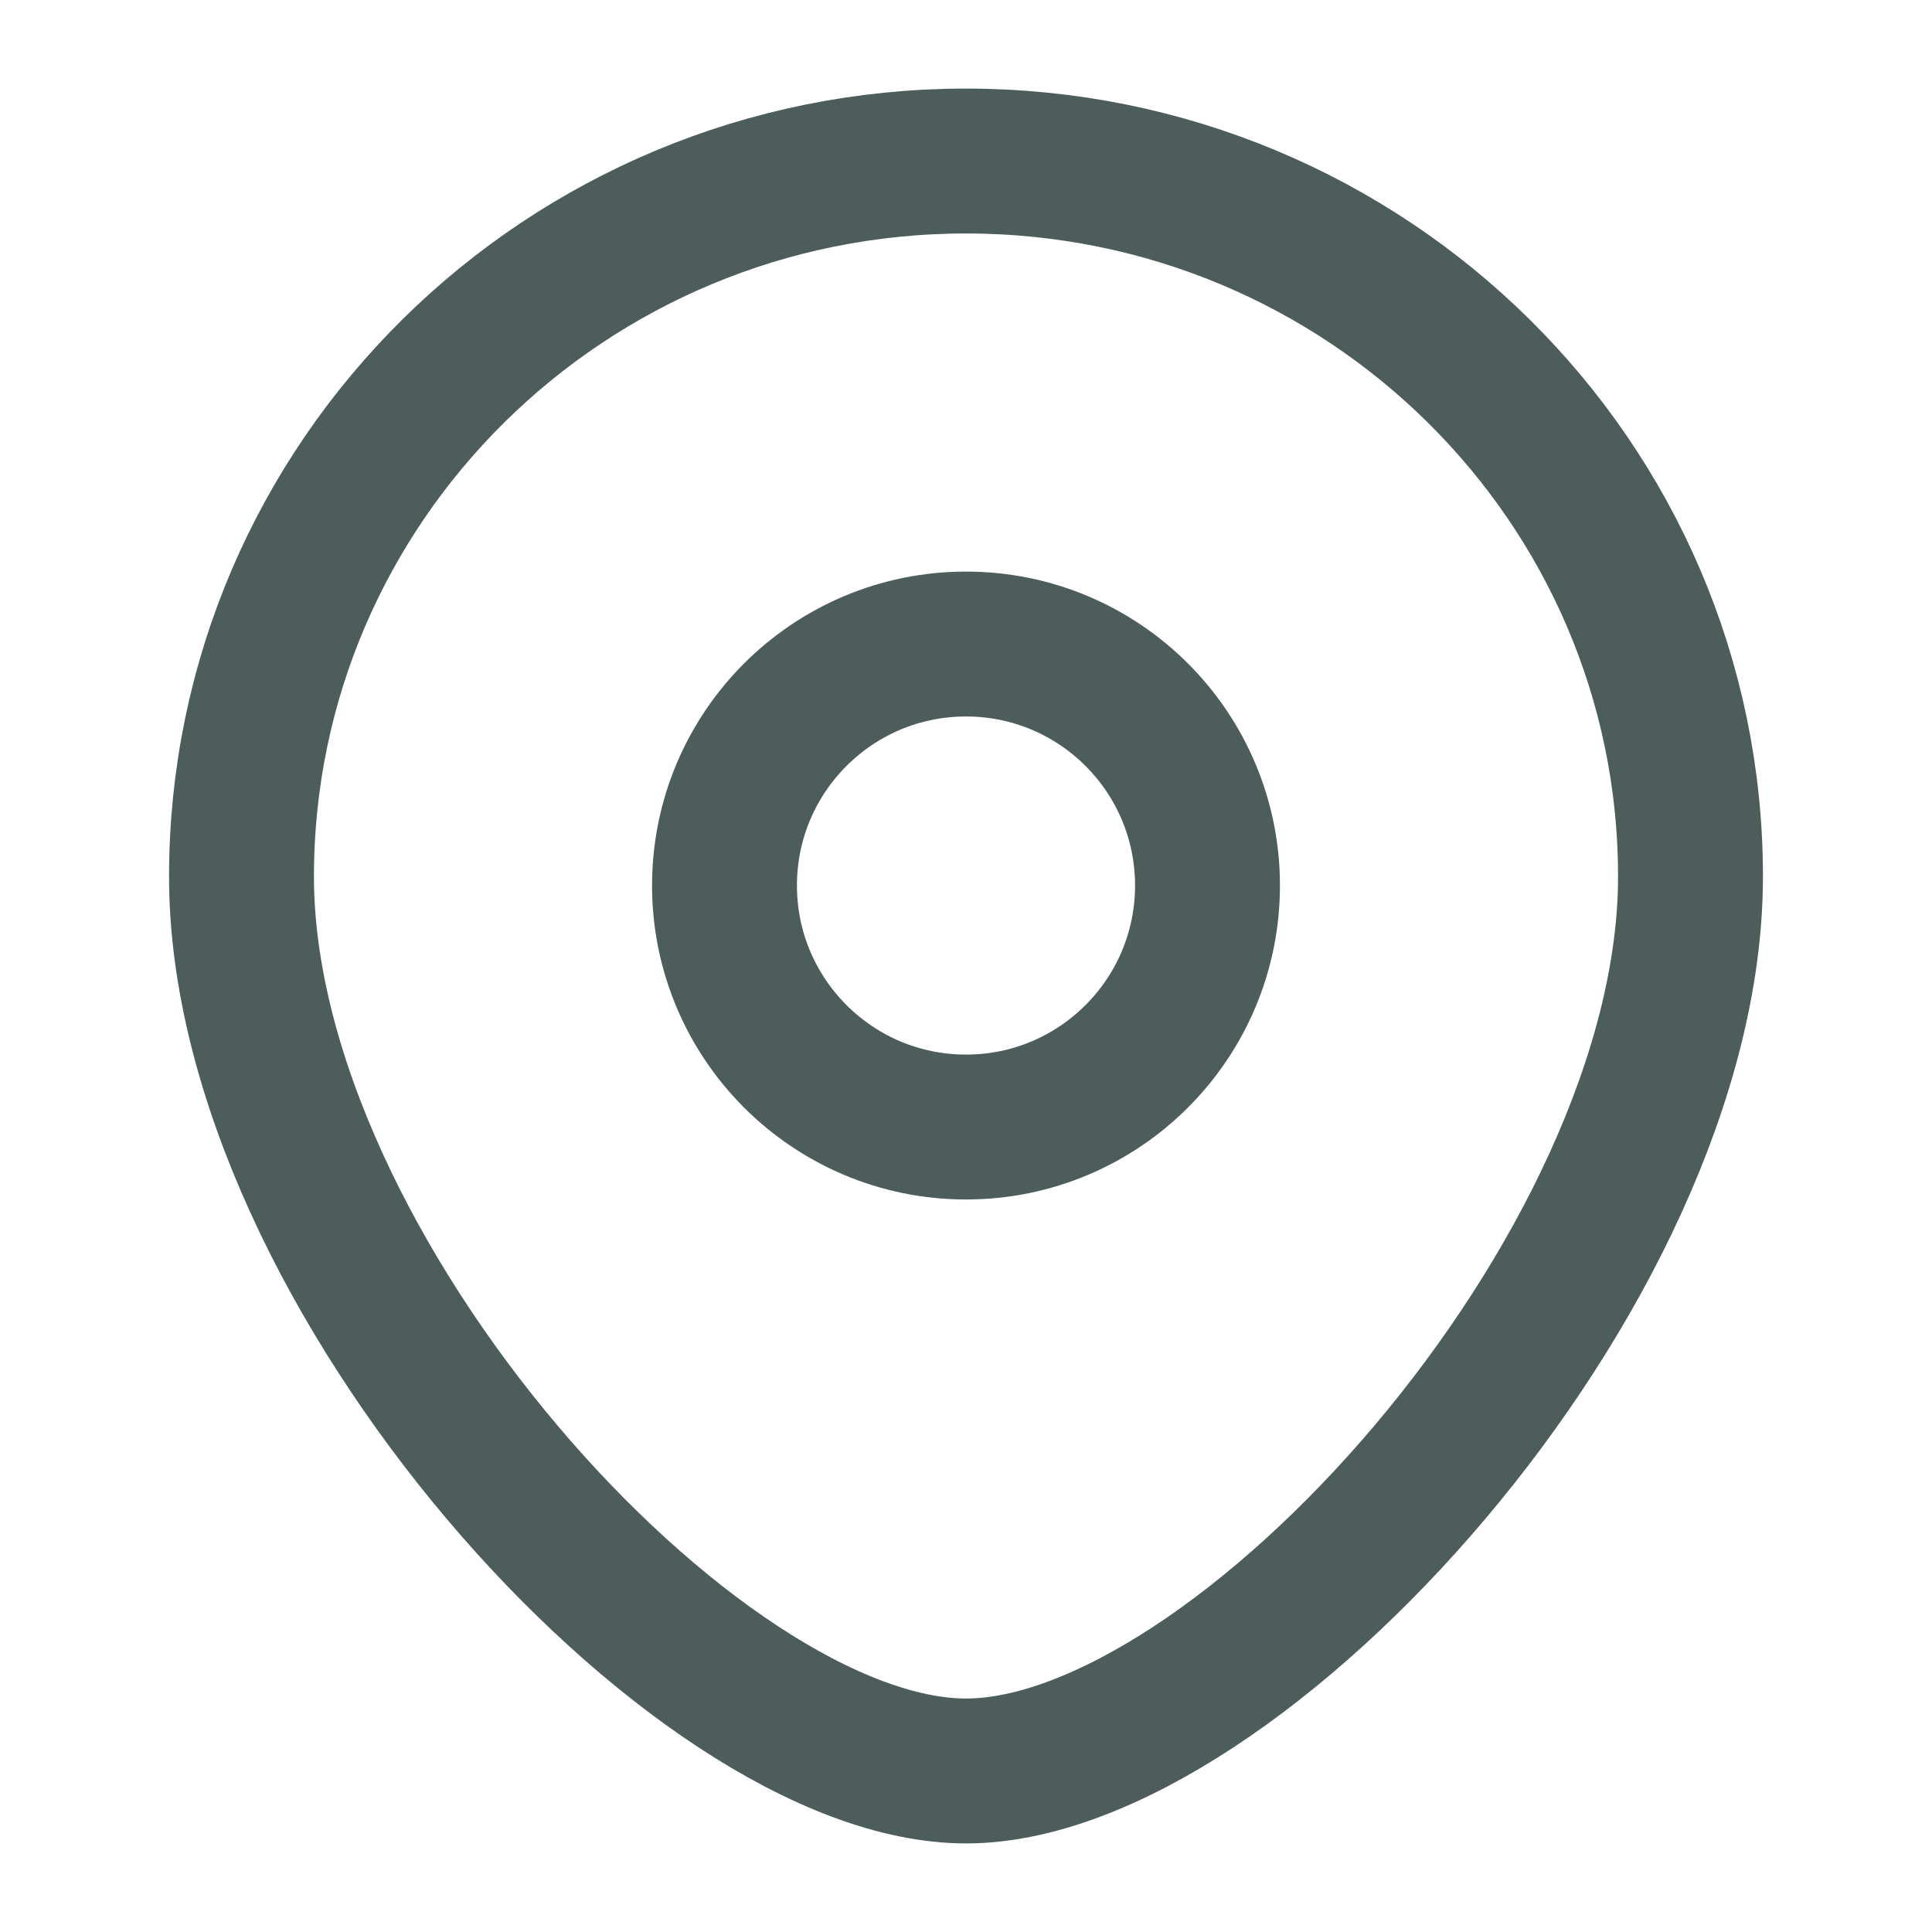 <svg width="20" height="20" viewBox="0 0 20 20" fill="none" xmlns="http://www.w3.org/2000/svg">
<g opacity="0.8">
<path d="M17.5 9.074C17.5 13.165 12.812 18.333 10 18.333C7.188 18.333 2.5 13.165 2.5 9.074C2.5 4.983 5.858 1.667 10 1.667C14.142 1.667 17.5 4.983 17.5 9.074Z" stroke="#213533" stroke-width="1.5"/>
<path d="M12.5 9.167C12.5 10.547 11.381 11.667 10 11.667C8.619 11.667 7.5 10.547 7.5 9.167C7.5 7.786 8.619 6.667 10 6.667C11.381 6.667 12.5 7.786 12.5 9.167Z" stroke="#213533" stroke-width="1.5"/>
</g>
</svg>
